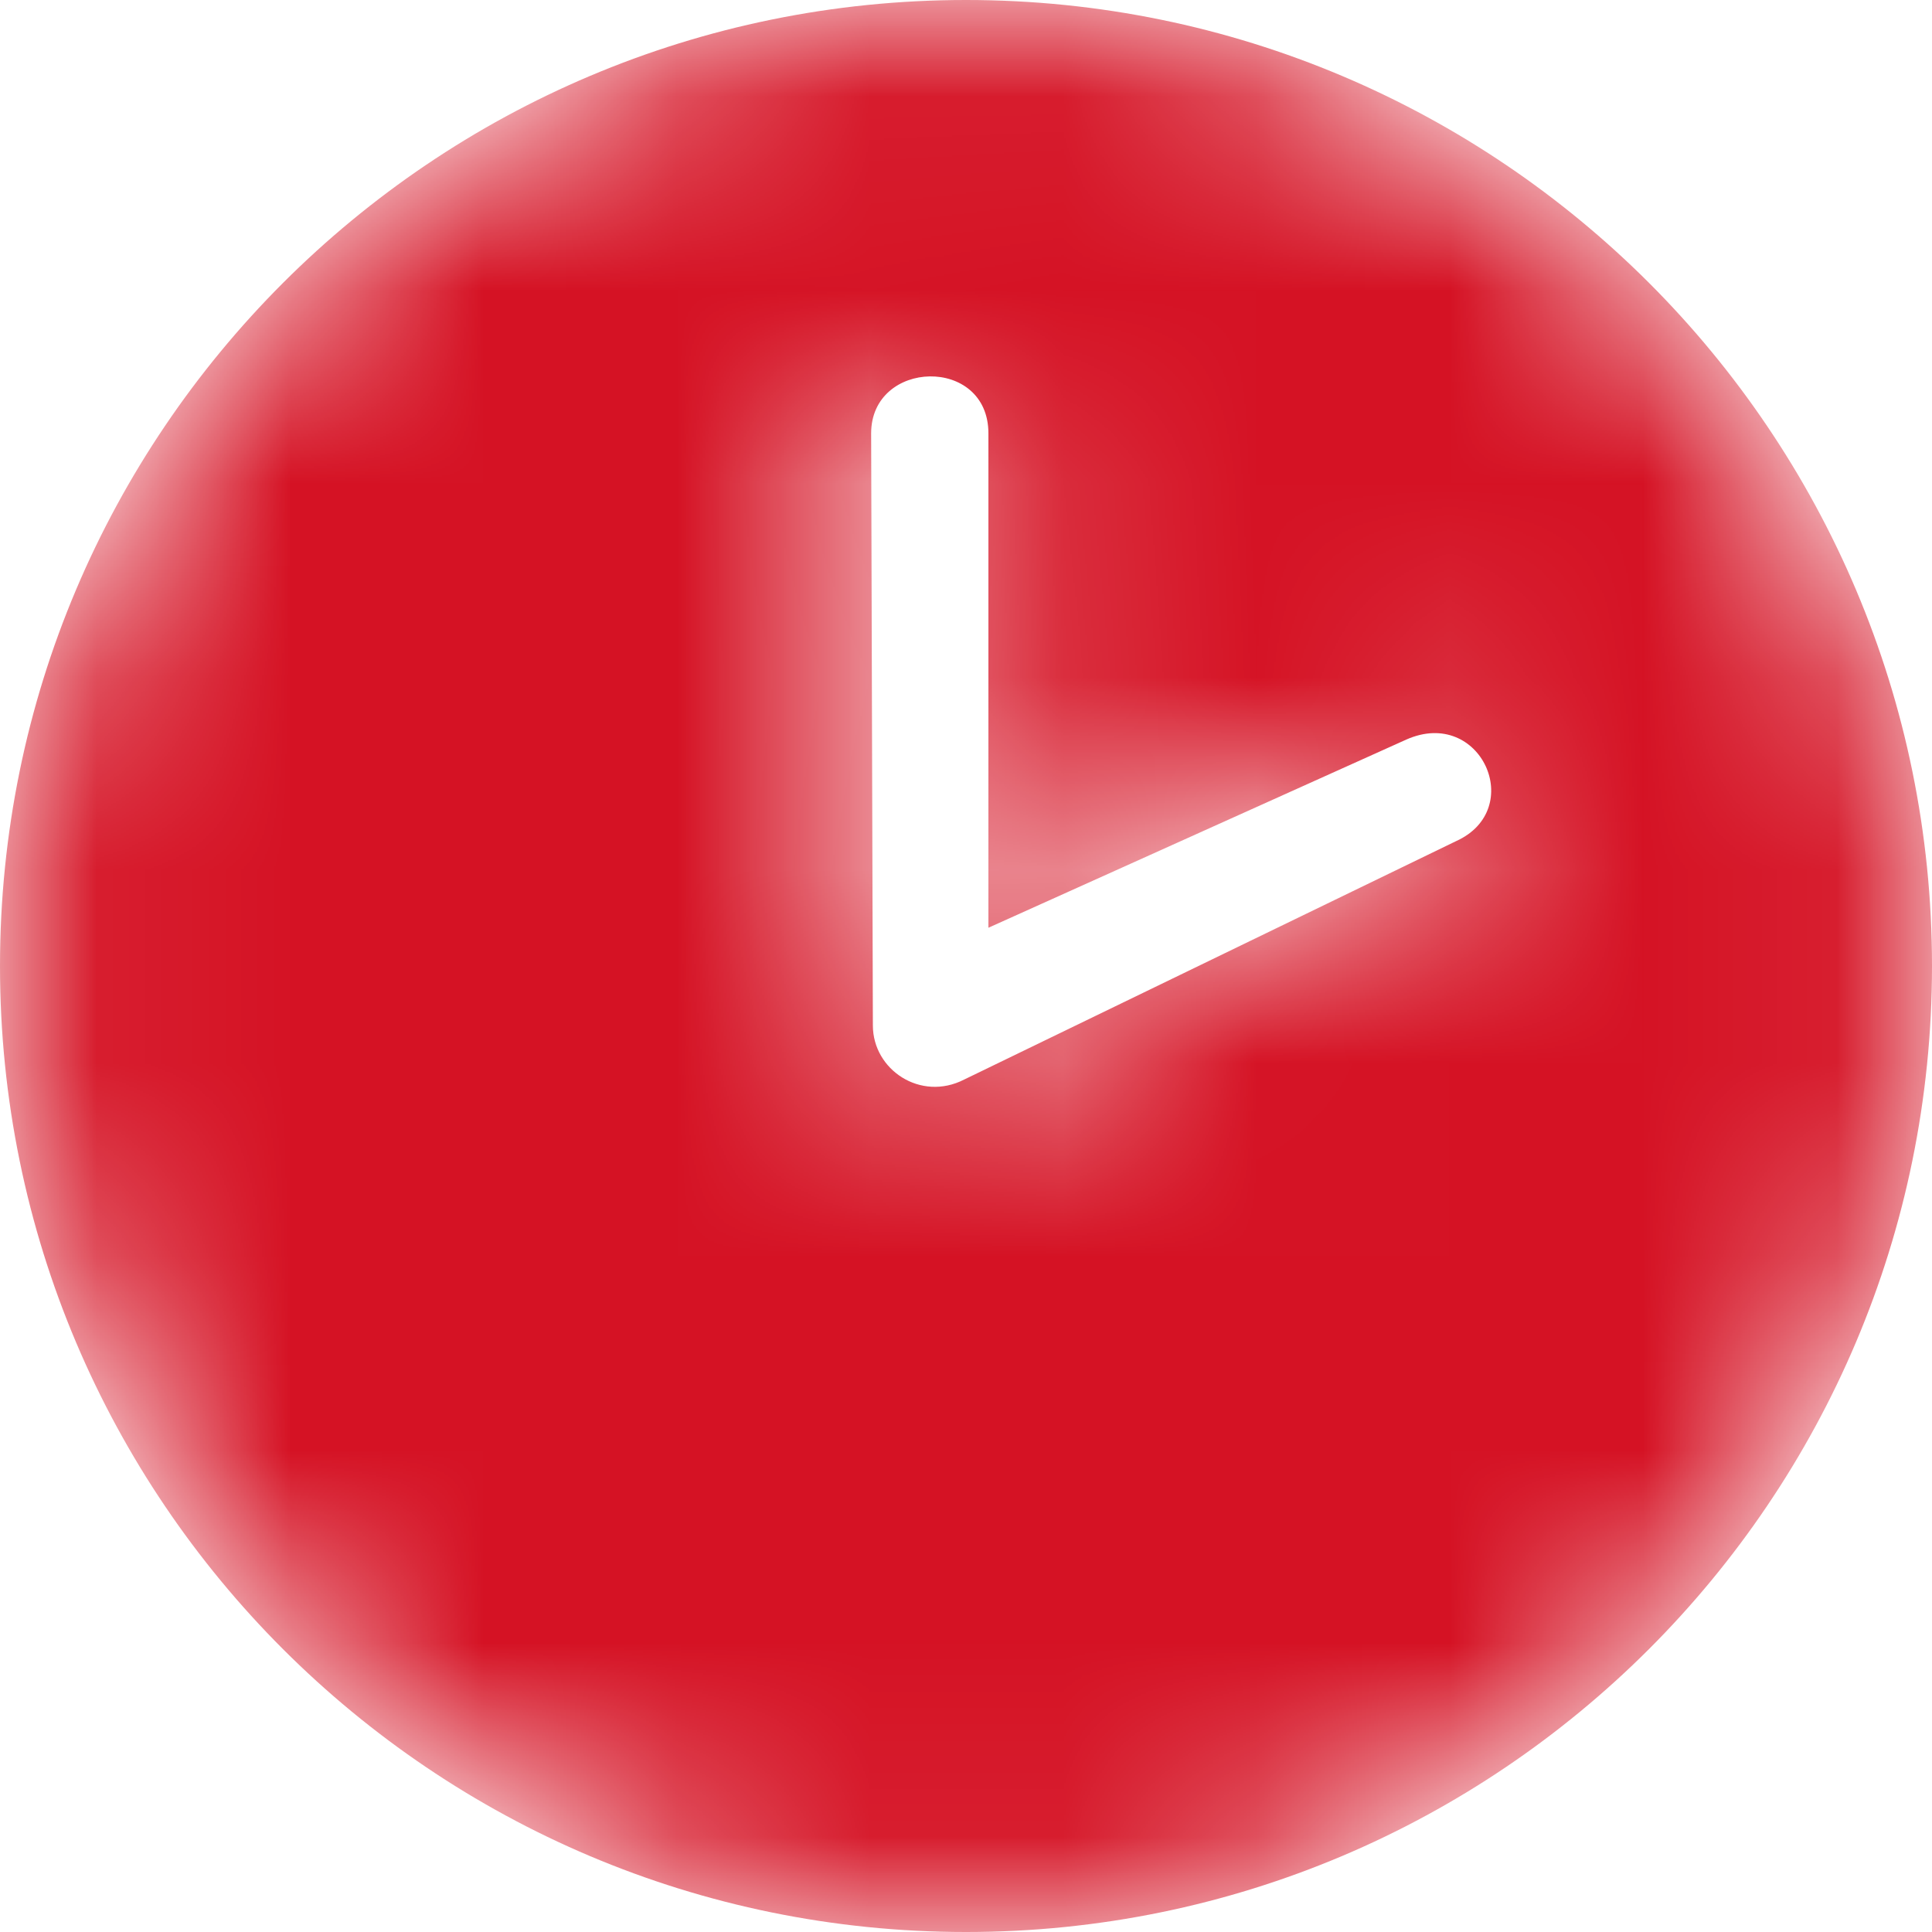 <svg width="10" height="10" viewBox="0 0 10 10" fill="none" xmlns="http://www.w3.org/2000/svg">
    <mask id="mask0" mask-type="alpha" maskUnits="userSpaceOnUse" x="0" y="0" width="10" height="10">
        <path d="M5 0C7.762 0 10 2.239 10 5C10 7.761 7.761 10 5 10C2.239 10 0 7.762 0 5C0 2.239 2.239 0 5 0ZM4.99 5.588L7.536 4.354C7.903 4.189 7.664 3.657 7.279 3.828L5.116 4.802V2.243C5.116 1.841 4.509 1.859 4.509 2.243L4.518 5.308C4.518 5.537 4.765 5.703 4.99 5.588Z" fill="white"/>
    </mask>
    <g mask="url(#mask0)">
        <path d="M5 0C7.762 0 10 2.239 10 5C10 7.761 7.761 10 5 10C2.239 10 0 7.762 0 5C0 2.239 2.239 0 5 0ZM4.99 5.588L7.536 4.354C7.903 4.189 7.664 3.657 7.279 3.828L5.116 4.802V2.243C5.116 1.841 4.509 1.859 4.509 2.243L4.518 5.308C4.518 5.537 4.765 5.703 4.99 5.588Z" fill="#D51224"/>
    </g>
</svg>